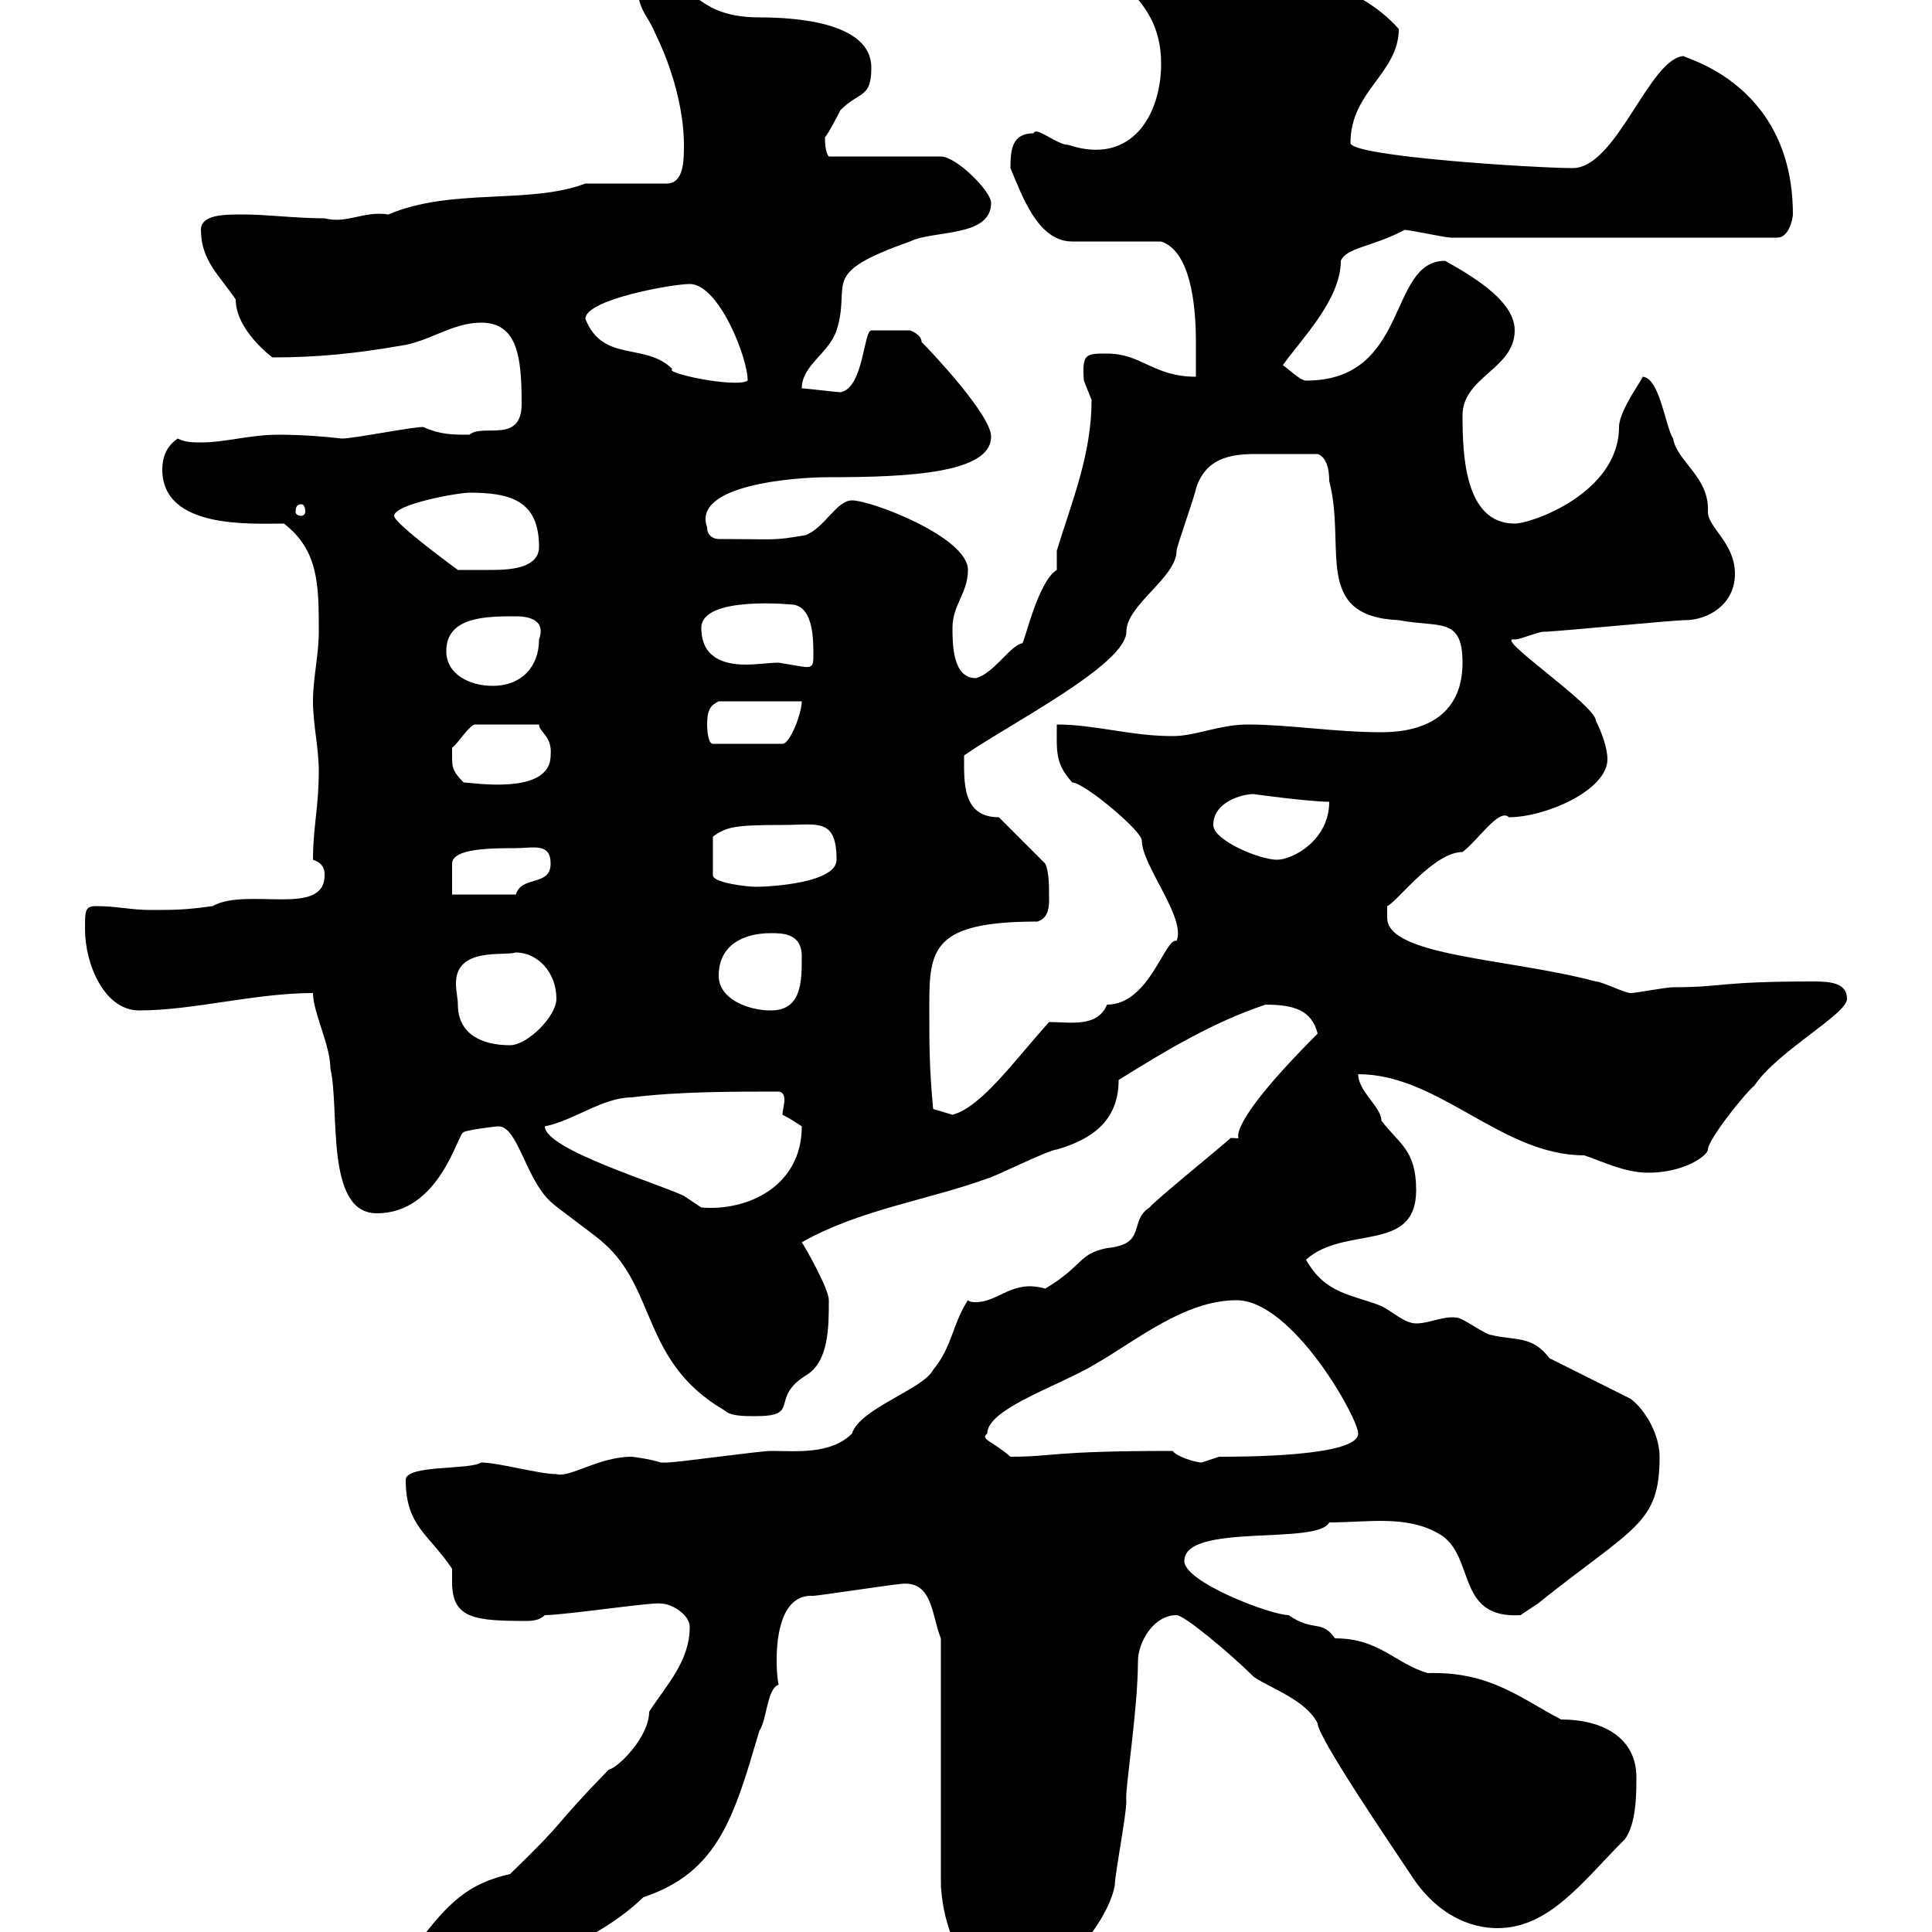 <svg xmlns="http://www.w3.org/2000/svg" xmlns:xlink="http://www.w3.org/1999/xlink" width="300" height="300"><path d="M53.10 310.80C53.10 313.80 56.70 313.80 58.50 313.80C63.90 313.80 67.50 310.80 72 309C81.60 304.80 92.10 302.10 99.90 294.60C111.60 290.70 114 282 117.90 268.80C119.10 267 119.10 262.20 120.90 261.60C120.60 260.10 120.60 258.60 120.60 257.70C120.60 254.40 121.20 247.50 126.30 247.80C126.90 247.80 138.90 246 139.50 246C144.90 245.10 144.60 250.80 146.10 254.40L146.10 292.20C146.10 297.90 149.40 309 156.90 309C163.20 309 171.90 299.10 173.10 292.80C173.10 291 174.90 282 174.90 279.60C174.60 278.40 176.70 265.50 176.70 258C176.70 255 179.10 250.80 182.70 250.80C183.90 250.80 191.10 256.80 194.70 260.40C197.40 262.20 202.80 264 204.60 267.60C204.60 269.70 215.40 285.60 219 291C223.20 297.60 228.60 299.40 232.50 299.40C240.60 299.40 245.70 292.20 252.30 285.60C254.10 283.20 254.10 278.40 254.10 276C254.10 269.70 248.70 267 242.40 267C236.10 263.70 231.30 259.50 221.70 259.80C216.60 258.30 214.20 254.40 207.30 254.40C205.20 251.40 204 253.50 200.10 250.80C197.40 250.80 183.90 245.70 183.90 242.40C183.90 236.40 204.60 240 206.40 236.40C212.40 236.40 218.40 235.20 223.50 238.20C229.20 241.50 225.90 251.40 236.10 250.80C236.10 250.80 237.90 249.60 238.80 249C253.80 237 257.70 236.70 257.70 226.20C257.70 222.90 255.60 219 253.20 217.20L240.60 210.90C237.90 207.30 235.20 208.20 231.60 207.30C230.70 207.30 227.10 204.60 226.20 204.60C224.10 204.30 222 205.50 219.90 205.50C218.10 205.50 216.30 203.70 214.50 202.80C210 201 205.80 201 202.80 195.60C208.80 190.20 219.90 194.70 219.90 184.80C219.90 178.50 217.20 177.60 214.50 174C214.50 171.90 210.90 169.50 210.90 166.80C223.50 166.80 233.10 179.40 246 179.40C248.70 180.30 252.30 182.10 255.90 182.10C261.60 182.10 265.20 179.40 265.20 178.50C265.20 177 270.90 169.80 272.40 168.60C276 163.20 286.80 157.50 286.80 155.10C286.80 152.70 284.40 152.40 281.70 152.40C266.70 152.40 267.60 153.30 259.80 153.30C258.60 153.30 254.10 154.20 253.20 154.20C252.30 154.20 248.70 152.40 247.80 152.40C234.30 148.80 215.40 148.50 215.40 142.50L215.40 140.70C216.90 140.10 222.60 132.30 227.10 132.30C229.50 130.50 232.80 125.40 234.30 126.90C240 126.90 249.60 122.70 249.60 117.90C249.60 116.10 248.70 113.70 247.80 111.90C247.80 109.50 231.60 98.70 235.20 99.30C236.10 99.30 238.80 98.10 239.70 98.10C241.50 98.10 259.80 96.30 261.60 96.30C265.20 96.30 269.40 93.90 269.40 89.10C269.40 84.30 265.20 81.90 265.20 79.50C265.50 74.10 260.40 71.70 259.80 68.10C258.60 66.30 257.70 58.50 255 58.50C255.60 58.20 251.40 63.60 251.40 66.30C251.40 76.50 237.90 81.30 235.20 81.30C227.40 81.30 227.10 70.50 227.10 64.50C227.10 58.50 235.20 57.30 235.20 51.30C235.20 47.10 229.80 43.50 224.40 40.50C215.40 40.50 219 59.10 202.80 59.10C201.90 59.10 200.10 57.30 199.20 56.70C202.20 52.50 208.20 46.50 208.20 40.50C209.10 38.40 213 38.40 218.10 35.70C219 35.70 224.40 36.90 225.30 36.90L276 36.90C277.80 36.90 278.40 33.90 278.40 33.30C278.40 12 259.80 8.70 261.60 8.70C256.20 8.70 251.10 26.10 244.20 26.10C238.50 26.10 209.70 24.30 209.70 22.20C209.70 14.10 217.20 11.40 217.20 4.50C210.90-2.70 198.60-5.70 189.30-5.70C183-6.60 180.30-12.90 171.90-12.90C171.30-12.90 169.50-11.70 169.50-11.10C169.50-3 180.30-2.10 180.30 9.90C180.30 17.70 175.80 25.80 165.90 22.50C164.10 22.50 160.80 19.50 160.50 20.70C157.20 20.70 156.90 23.10 156.90 26.10C158.70 30.30 161.10 37.50 166.50 37.50C168.30 37.50 178.50 37.50 180.30 37.50C184.80 39 185.70 47.10 185.70 53.10C185.70 55.20 185.70 57 185.70 58.50C179.10 58.50 177.30 54.90 171.90 54.90C168.60 54.90 168 54.90 168.30 59.10C168.30 59.10 169.50 62.10 169.50 62.10C169.50 70.50 166.50 77.70 164.10 85.50L164.10 88.50C161.10 90.30 159 100.20 158.70 99.90C156.90 100.20 154.20 104.70 151.50 105.30C147.90 105.30 147.90 99.90 147.90 97.50C147.90 93.90 150.30 92.10 150.30 88.50C150.30 83.40 135.30 77.70 132.30 77.70C129.90 77.70 128.10 81.90 125.10 83.10C119.70 84 120.90 83.70 111.60 83.70C110.70 83.70 109.80 83.10 109.80 81.90C107.40 75.30 123.30 74.10 128.70 74.10C141 74.10 153.90 73.50 153.90 67.80C153.90 64.50 144.90 54.90 143.10 53.10C143.10 51.90 141.30 51.30 141.30 51.30L135.30 51.30C134.10 51.30 134.10 60.30 130.50 60.90C129.90 60.90 125.10 60.30 124.50 60.30C124.50 56.70 128.70 54.90 129.90 51.30C132.30 43.80 126.90 42.60 141.30 37.50C144.90 35.70 153.90 36.90 153.90 31.50C153.90 29.70 148.50 24.30 146.10 24.30L128.70 24.30C128.40 24 128.10 23.10 128.10 21.30C128.70 20.70 130.50 17.10 130.50 17.10C133.50 14.10 135.30 15.30 135.30 10.50C135.30 3.30 123 2.70 117.90 2.70C107.10 2.70 107.40-3.90 101.70-3.90C99.90-3.90 99-3.90 99-2.10C99 1.50 100.80 2.70 101.70 5.10C104.40 10.50 106.20 17.10 106.20 22.50C106.20 24.90 106.20 28.50 103.50 28.50C101.70 28.50 92.70 28.50 90.90 28.50C82.20 31.80 70.20 29.10 60.30 33.30C56.40 32.70 54 34.80 50.40 33.90C45.90 33.90 41.40 33.30 37.80 33.30C34.80 33.30 31.20 33.30 31.20 35.70C31.20 40.50 34.20 42.90 36.60 46.50C36.60 51.30 42.30 55.50 42.30 55.50C49.20 55.50 55.20 54.90 62.10 53.70C66.60 53.10 70.20 50.10 74.70 50.10C80.40 50.10 81 55.50 81 62.70C81 69 75 65.70 72.90 67.50C70.20 67.50 68.40 67.50 65.70 66.30C63.90 66.30 54.90 68.10 53.10 68.10C50.70 67.80 46.80 67.50 43.20 67.50C38.70 67.50 35.10 68.70 31.20 68.70C30 68.70 28.80 68.70 27.60 68.10C25.80 69.30 25.20 71.10 25.20 72.90C25.20 82.20 39 81.30 44.10 81.30C49.50 85.50 49.50 90.90 49.50 98.10C49.50 101.70 48.60 105.30 48.60 108.90C48.60 112.50 49.50 116.10 49.50 119.70C49.50 125.40 48.60 128.40 48.60 133.50C50.40 134.10 50.40 135.30 50.40 135.90C50.40 142.50 38.40 137.70 33 140.70C28.80 141.30 27 141.30 23.40 141.30C20.40 141.30 18 140.70 15 140.70C13.20 140.70 13.20 141.30 13.20 144.30C13.20 149.70 16.20 156.90 21.60 156.90C30 156.90 39.60 154.20 48.60 154.20C48.60 157.20 51.30 162.30 51.30 165.90C52.80 172.20 50.40 188.40 58.50 188.40C68.40 188.40 71.10 175.80 72 175.80C72.30 175.50 76.80 174.90 77.40 174.90C80.40 174.90 81.60 183 85.50 186.60C86.40 187.50 92.70 192 93.60 192.90C102 200.10 99.60 211.50 112.50 219C113.40 219.90 115.50 219.90 117.30 219.90C124.50 219.90 119.40 217.20 125.10 213.60C128.70 211.50 128.70 206.10 128.70 201.90C128.70 200.10 125.10 193.80 124.50 192.90C133.50 187.80 144.30 186.30 153.30 183C153.90 183 162.90 178.50 164.10 178.50C169.20 177 173.70 174.30 173.70 167.70C180.90 163.20 188.40 158.70 196.50 156C201 156 203.70 156.90 204.60 160.50C186.30 178.80 195 176.70 191.10 176.70C190.20 177.60 179.10 186.60 178.50 187.50C175.20 189.60 178.20 193.20 171.90 193.80C167.40 194.70 168.30 196.50 162.30 200.10C157.20 198.60 155.10 202.20 151.50 202.20C151.20 202.20 150.60 202.20 150.30 201.90C147.90 205.50 147.90 209.10 144.90 212.70C143.40 215.70 133.50 218.70 132.30 222.60C129 225.90 123.60 225.30 119.70 225.30C117.90 225.30 105.30 227.10 103.50 227.10C103.50 227.10 103.50 227.10 102.60 227.10C100.80 226.50 98.10 226.20 98.10 226.20C93 226.20 88.50 229.50 86.40 228.90C83.70 228.90 77.40 227.10 74.70 227.10C72.90 228.30 63 227.40 63 229.80C63 237 66.60 238.20 70.20 243.60C70.20 244.20 70.20 245.10 70.20 245.70C70.20 251.40 73.80 251.70 81.90 251.70C83.10 251.70 84 251.40 84.60 250.80C87.60 250.80 101.70 248.70 102.60 249C104.40 249 107.10 250.80 107.10 252.60C107.10 258 103.50 261.60 100.80 265.80C100.80 269.70 96 274.50 94.50 274.80C84.90 284.70 88.80 281.70 79.20 291C72.60 292.50 69.60 295.50 64.80 301.80C60.30 305.40 57 305.40 53.10 310.80ZM182.10 225.30C162.90 225.30 163.80 226.20 156.90 226.20C154.20 223.80 152.10 223.50 153.30 222.60C153.30 218.70 164.70 215.10 170.10 211.80C176.40 208.20 183.90 201.90 192 201.90C200.70 201.90 210.90 220.20 210.90 222.60C210.90 226.20 192.90 226.20 189.30 226.20C189.30 226.20 186.60 227.10 186.60 227.10C185.70 227.10 182.70 226.20 182.10 225.30ZM84.60 174.90C89.10 174 93.60 170.40 98.10 170.40C105.30 169.50 113.40 169.50 120.90 169.50C121.50 169.50 121.80 170.10 121.80 170.70C121.80 171.60 121.50 172.50 121.50 173.10C122.70 173.70 123.60 174.30 124.50 174.90C124.50 184.20 116.10 188.10 108.90 187.50C108.90 187.50 106.20 185.70 106.20 185.70C102.60 183.90 84.60 178.50 84.60 174.90ZM144.90 172.20C144.30 165.90 144.30 162.30 144.30 156C144.30 147.30 144.90 143.10 161.10 143.10C162.90 142.50 162.90 140.70 162.90 139.50C162.90 137.70 162.90 135.30 162.30 134.10L155.10 126.90C149.40 126.90 149.70 121.50 149.70 117.30C156.60 112.50 174.90 103.20 174.90 98.10C174.90 93.90 182.70 89.70 182.70 85.50C182.70 84.90 185.70 76.50 185.70 75.90C187.20 71.10 191.10 70.50 195 70.50C198 70.50 198.30 70.50 204.60 70.50C206.40 71.10 206.40 74.10 206.40 74.70C209.10 84.90 203.70 95.70 217.20 96.30C223.50 97.50 227.10 95.70 227.10 102.90C227.10 110.70 221.70 113.70 214.50 113.70C207.30 113.70 200.10 112.50 193.80 112.50C189.30 112.50 185.70 114.30 182.10 114.30C175.50 114.30 170.10 112.50 164.10 112.50C164.10 116.70 163.80 118.50 166.50 121.50C168.30 121.50 177.30 129 177.30 130.50C177.30 134.40 184.20 142.50 182.70 146.10C180.90 145.50 178.50 156 171.90 156C170.40 159.60 166.20 158.70 162.90 158.70C157.50 164.70 152.40 171.90 147.90 173.10C147.90 173.10 144.90 172.20 144.90 172.20ZM71.10 156C71.10 155.10 70.80 153.90 70.80 152.70C70.80 147 78.30 148.50 80.10 147.90C83.40 147.90 86.40 150.90 86.40 155.10C86.40 157.80 81.90 162.30 79.20 162.30C74.70 162.30 71.10 160.50 71.10 156ZM111.60 151.50C111.60 146.70 115.50 144.90 119.70 144.90C121.50 144.90 124.50 144.90 124.50 148.50C124.50 152.40 124.50 156.90 119.70 156.90C116.10 156.90 111.60 155.10 111.60 151.50ZM80.10 131.70C82.80 131.70 85.50 130.80 85.50 134.10C85.50 137.70 81 135.90 80.10 138.90L70.20 138.90L70.20 134.10C70.20 131.70 76.50 131.70 80.10 131.70ZM121.50 128.10C126.90 128.10 129.90 126.90 129.90 133.50C129.90 137.10 119.70 137.70 117.30 137.70C116.10 137.70 110.70 137.10 110.70 135.90L110.70 129.90C112.80 128.40 114 128.10 121.50 128.10ZM188.40 128.10C188.40 124.50 192.90 123.30 194.70 123.30C194.40 123.30 203.40 124.50 206.40 124.50C206.40 130.50 200.70 133.50 198.30 133.50C195.60 133.50 188.40 130.50 188.40 128.10ZM70.20 117.30C70.20 117.30 70.20 116.10 70.20 116.10C71.10 115.50 72.90 112.50 73.80 112.50L83.70 112.50C83.70 113.70 85.80 114.30 85.50 117.30C85.50 123.60 73.20 121.50 72 121.50C70.20 119.70 70.20 119.10 70.20 117.30ZM109.80 112.50C109.80 110.10 110.40 109.50 111.60 108.90L124.50 108.90C124.50 110.70 122.70 115.50 121.50 115.50L110.70 115.50C109.80 115.50 109.80 112.50 109.80 112.50ZM69.30 101.10C69.30 95.70 75.60 95.70 80.10 95.70C81.60 95.70 84.90 96 83.70 99.30C83.70 103.50 81 106.50 76.50 106.50C72.90 106.50 69.30 104.70 69.30 101.10ZM108.90 97.50C108.90 92.40 123.30 93.90 123.30 93.90C126.30 94.50 126.30 99.30 126.30 101.70C126.30 103.20 126.30 103.80 124.50 103.50C124.50 103.50 120.90 102.90 120.90 102.90C119.40 102.90 117.60 103.20 115.80 103.20C112.20 103.20 108.90 102 108.90 97.50ZM61.20 80.10C61.20 78.30 71.10 76.50 72.90 76.50C79.20 76.50 83.70 77.70 83.70 84.90C83.70 87.90 80.10 88.50 76.50 88.50C74.70 88.50 72.30 88.50 71.10 88.50C71.10 88.50 61.20 81.30 61.20 80.10ZM46.80 78.30C47.10 78.30 47.40 78.60 47.40 79.50C47.40 79.80 47.10 80.10 46.80 80.10C46.20 80.10 45.90 79.80 45.90 79.50C45.90 78.60 46.20 78.30 46.80 78.30ZM90.90 49.50C90.90 46.50 104.40 44.10 107.10 44.10C111.60 44.10 116.10 55.50 116.10 59.10C114.30 60.30 102.90 57.90 104.40 57.30C100.20 53.10 93.60 56.40 90.90 49.50Z"/></svg>